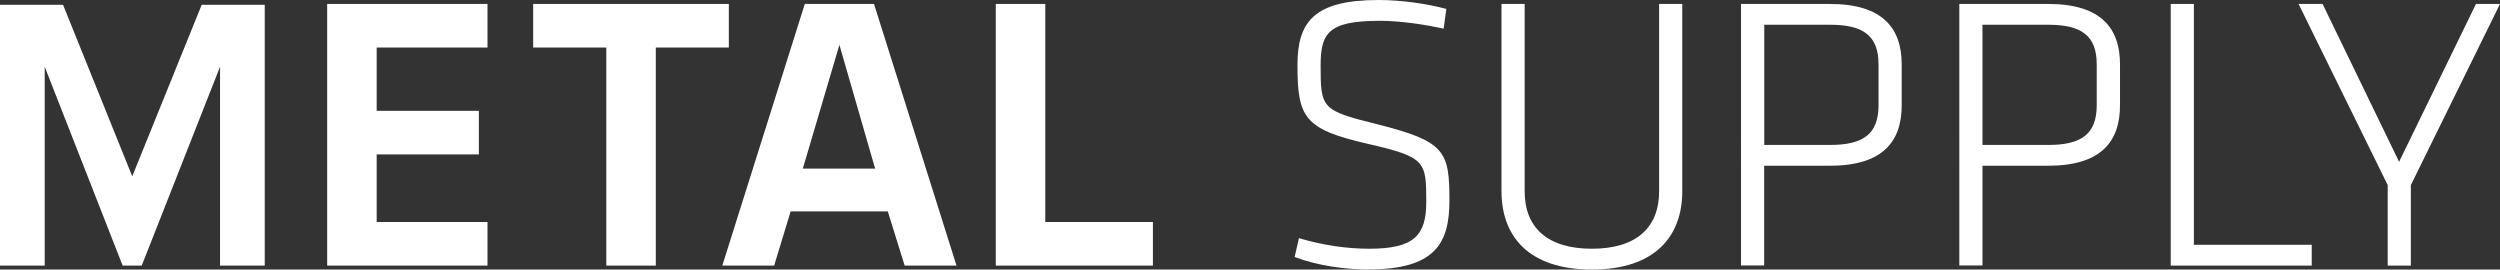 <?xml version="1.0" encoding="UTF-8"?>
<svg id="Layer_2" data-name="Layer 2" xmlns="http://www.w3.org/2000/svg" viewBox="0 0 203.03 21.89">
  <rect x="0" y="0" width="203.03" height="21.89" fill="#333333" stroke="none"/>
  <defs>
    <style>
      .cls-1 {
        fill: #fff;
        stroke-width: 0px;
      }
    </style>
  </defs>
  <g id="Lag_1" data-name="Lag 1">
    <g>
      <path class="cls-1" d="M26.57.32h13.02v3.54h-9v5.14h8.3v3.54h-8.3v5.49h9v3.54h-13.02V.32Z"/>
      <path class="cls-1" d="M49.23,3.86h-5.93V.32h15.89v3.54h-5.93v17.71h-4.02V3.86Z"/>
      <path class="cls-1" d="M72.09,17.17h-7.88l-1.34,4.4h-4.21L65.36.32h5.62l6.7,21.25h-4.21l-1.37-4.4ZM65.2,13.69h5.87l-2.9-10.05-2.97,10.05Z"/>
      <path class="cls-1" d="M84.89,18.03h8.74v3.54h-12.76V.32h4.02v17.71Z"/>
      <path class="cls-1" d="M111.14,21.89c-1.85,0-4.18-.32-6-1.02l.35-1.53c1.91.57,3.86.86,5.71.86,3.64,0,4.63-1.08,4.63-3.8,0-3.29-.03-3.64-4.75-4.72-5.14-1.18-5.71-2.11-5.71-6.38,0-3.48,1.28-5.3,6.6-5.3,1.85,0,4.05.32,5.49.73l-.22,1.6c-1.56-.35-3.54-.64-5.2-.64-4.21,0-4.79,1.02-4.79,3.67,0,3.45.1,3.61,4.56,4.72,5.58,1.4,5.9,2.2,5.9,6.22,0,3.48-1.18,5.58-6.57,5.58Z"/>
      <path class="cls-1" d="M136.62.32v15.22c0,3.61-2.17,6.35-7.34,6.35s-7.34-2.74-7.34-6.35V.32h1.88v15.22c0,2.97,1.88,4.66,5.46,4.66s5.46-1.69,5.46-4.66V.32h1.88Z"/>
      <path class="cls-1" d="M141.39.32h7.21c4.28,0,5.84,1.95,5.84,4.91v3.32c0,2.97-1.56,4.91-5.84,4.91h-5.33v8.1h-1.88V.32ZM148.64,2.01h-5.36v9.76h5.36c2.68,0,3.92-.89,3.92-3.22v-3.32c0-2.33-1.24-3.22-3.92-3.22Z"/>
      <path class="cls-1" d="M159.12.32h7.21c4.28,0,5.84,1.95,5.84,4.91v3.32c0,2.97-1.56,4.91-5.84,4.91h-5.33v8.1h-1.88V.32ZM166.36,2.01h-5.36v9.76h5.36c2.68,0,3.92-.89,3.92-3.22v-3.32c0-2.33-1.24-3.22-3.92-3.22Z"/>
      <path class="cls-1" d="M178.17,19.88h9.57v1.69h-11.45V.32h1.88v19.56Z"/>
      <path class="cls-1" d="M194.83,13.15l6.25-12.83h1.95l-7.24,14.71v6.54h-1.88v-6.54l-7.24-14.71h1.95l6.22,12.83Z"/>
      <path class="cls-1" d="M17.87,21.57V5.42l-6.36,16.15h-1.55L3.63,5.42v16.15H0V.39h5.12l5.62,13.93L16.38.39h5.12v21.18h-3.63Z"/>
    </g>
  </g>
</svg>